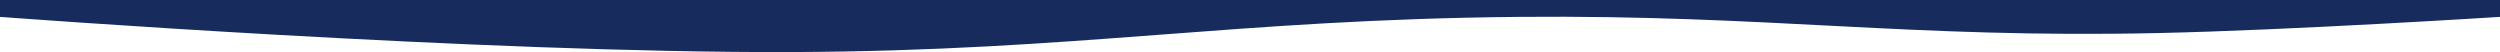 <svg width="1920" height="40" viewBox="0 0 1920 40" fill="none" xmlns="http://www.w3.org/2000/svg">
<path d="M608.619 39.977C369.544 40.922 0 12.965 0 12.965L0 2.38419e-06L1920 2.38419e-06V12.965C1920 12.965 1760.53 23.139 1657.45 25.39C1465.77 29.578 1358.77 11.244 1166.85 12.965C947.369 14.934 828.144 39.108 608.619 39.977Z" fill="#172B5C"/>
</svg>

